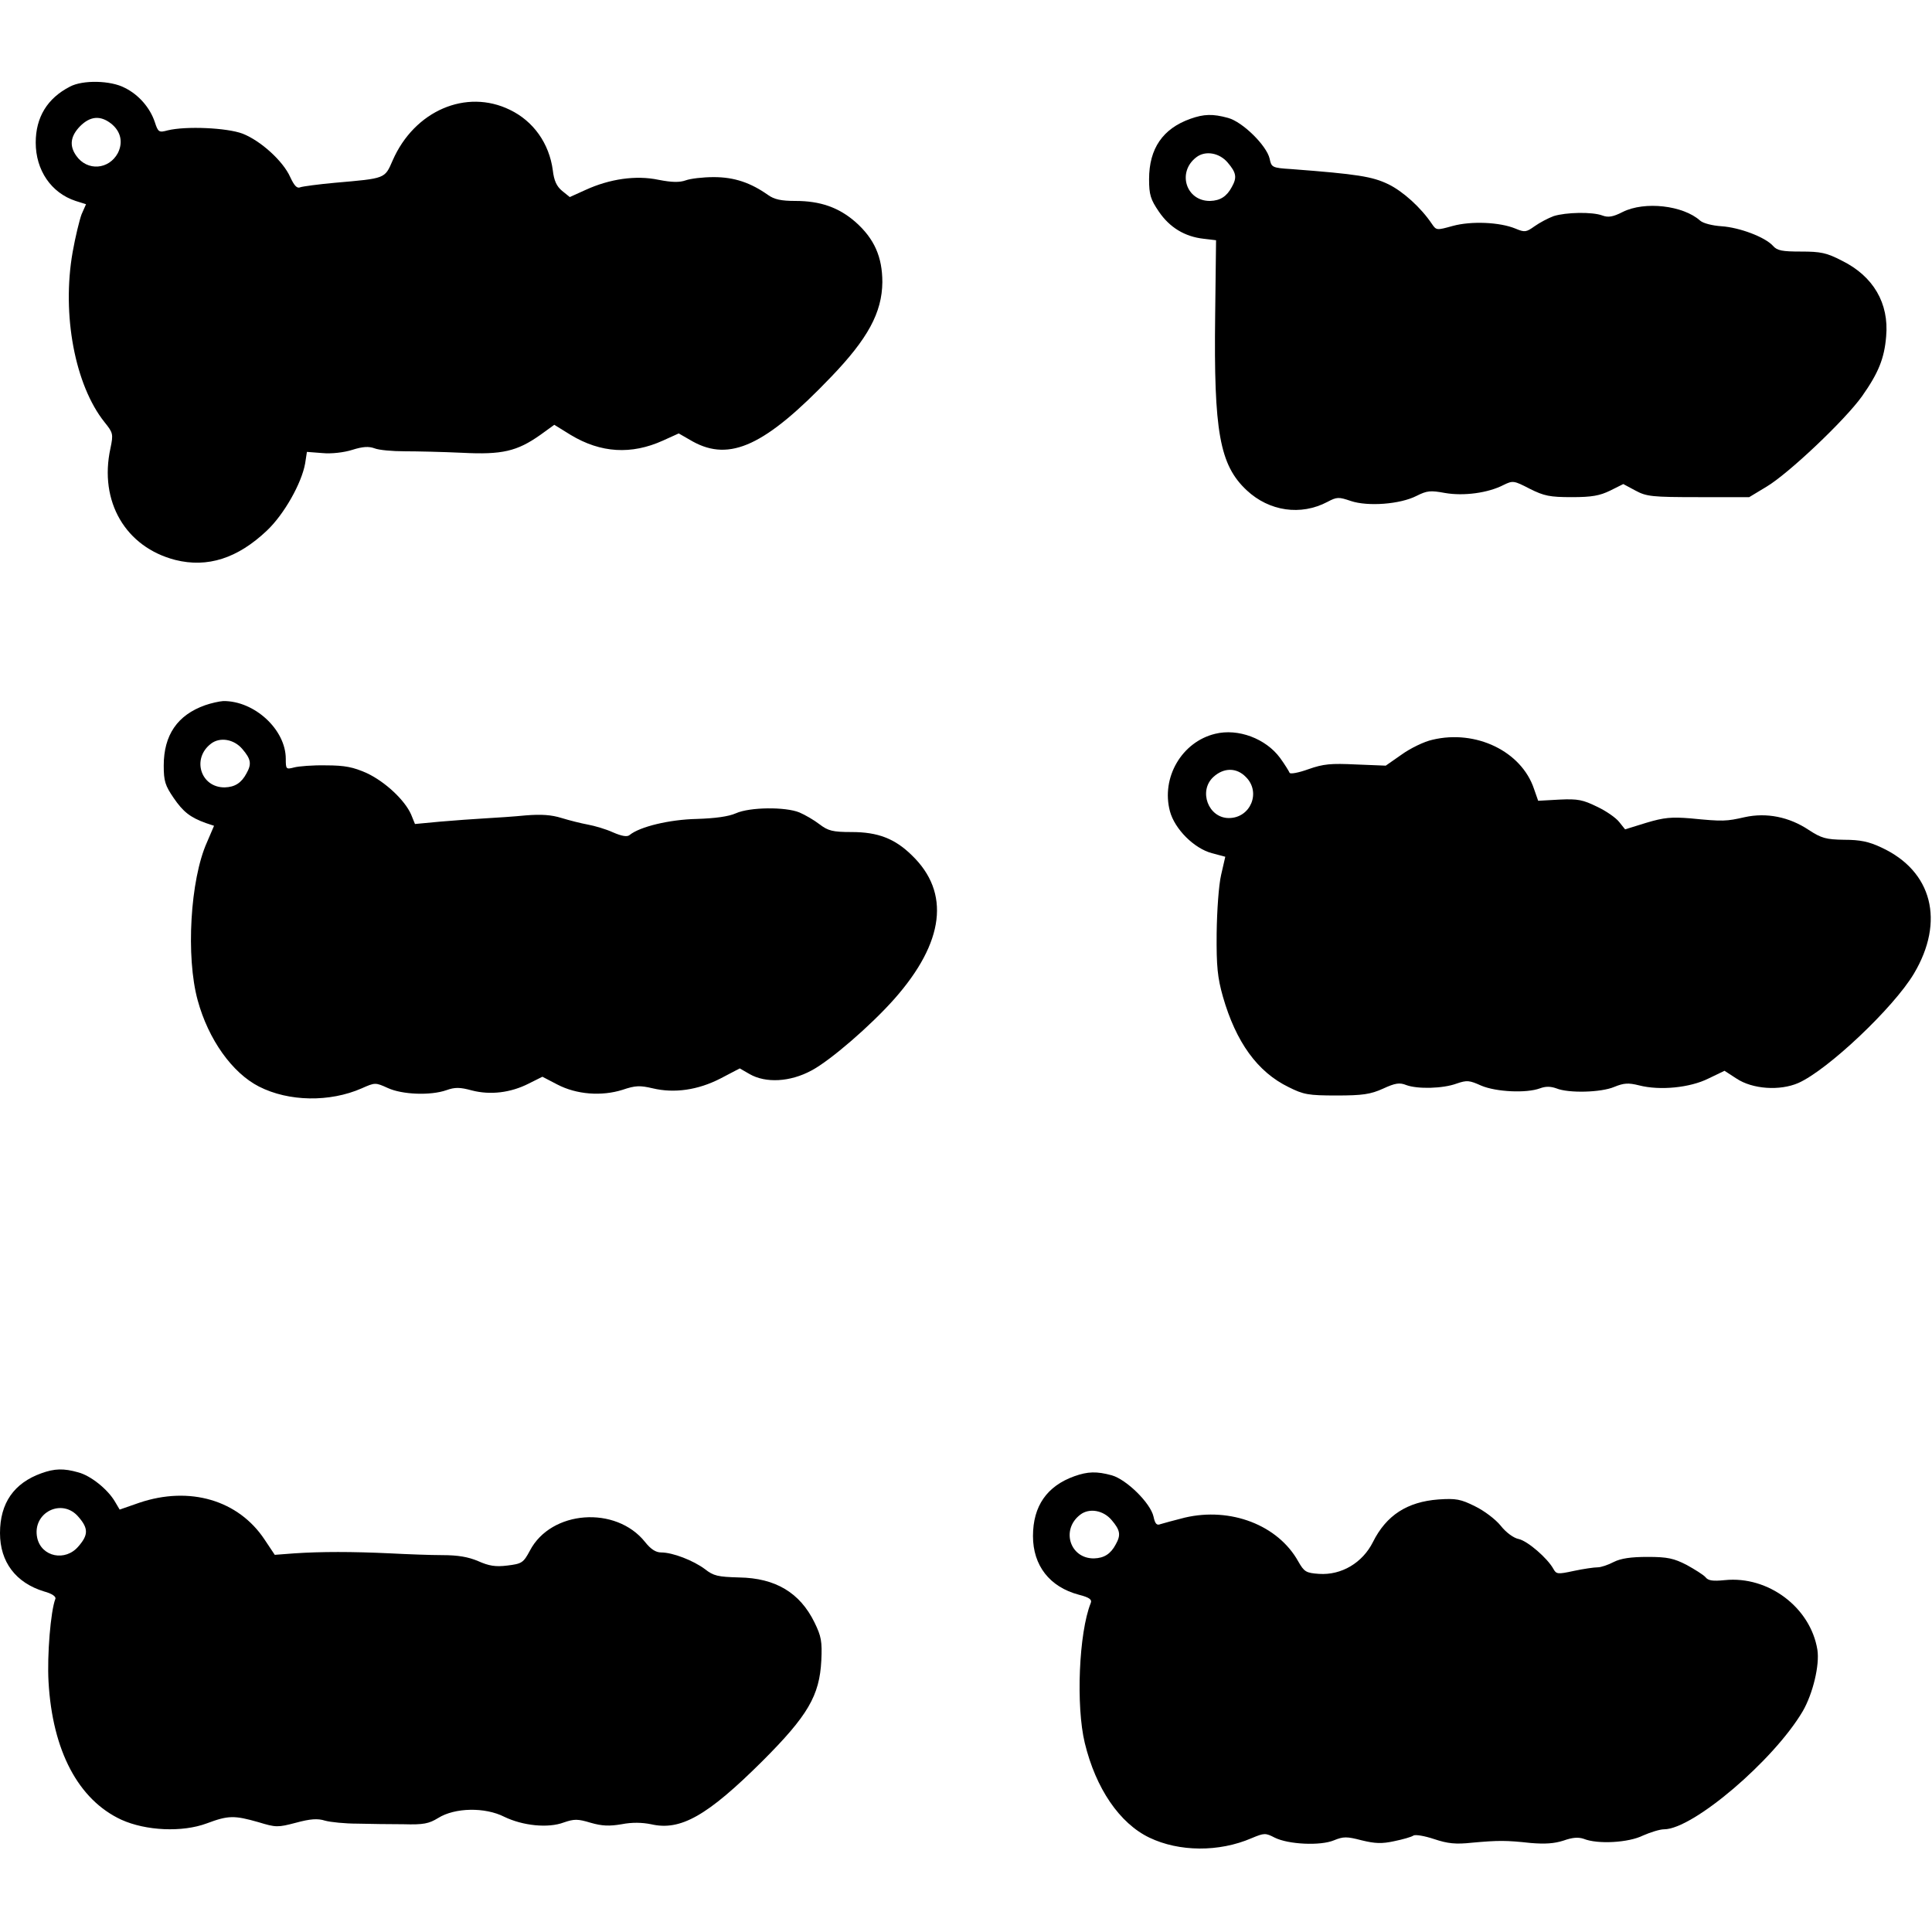<?xml version="1.0" encoding="UTF-8" standalone="yes"?>
<svg version="1.0" xmlns="http://www.w3.org/2000/svg" width="100mm" height="100mm" viewBox="0 0 649 594" preserveAspectRatio="xMidYMid meet">
  <g transform="translate(0,594) scale(0.1,-0.1)" fill="#000000" stroke="none">
    <path d="M235 5924 c-76 -39 -115 -103 -115 -188 0 -93 52 -169 134 -196 l35
-11 -15 -34 c-7 -19 -21 -76 -30 -127 -37 -210 8 -447 107 -571 29 -36 30 -40
20 -88 -39 -179 51 -332 218 -375 108 -27 209 5 308 99 57 54 116 158 128 225
l6 39 52 -4 c30 -3 73 2 101 11 35 11 55 12 74 5 15 -6 60 -10 102 -10 41 0
128 -2 192 -5 135 -7 185 5 263 60 l47 34 55 -34 c101 -61 204 -67 310 -19
l53 24 47 -27 c125 -69 244 -14 465 217 123 128 171 216 172 318 0 85 -27 146
-90 202 -56 49 -118 71 -202 71 -48 0 -71 5 -92 20 -58 41 -113 60 -182 60
-37 0 -79 -5 -95 -11 -20 -7 -45 -7 -91 2 -76 16 -164 3 -245 -34 l-53 -24
-26 21 c-18 15 -27 34 -31 69 -12 90 -65 165 -144 203 -147 72 -321 -3 -394
-170 -27 -62 -23 -60 -194 -75 -55 -5 -107 -12 -116 -15 -11 -5 -20 4 -34 34
-24 54 -99 122 -160 146 -53 20 -191 26 -252 11 -29 -8 -32 -6 -43 28 -16 48
-54 92 -101 115 -47 25 -141 27 -184 4z m138 -124 c33 -26 41 -63 23 -99 -30
-56 -103 -62 -140 -9 -24 34 -19 66 13 99 34 34 68 37 104 9z"/>
    <path d="M3999 5816 c-93 -33 -139 -100 -139 -203 0 -52 5 -68 33 -109 36 -53
87 -84 150 -91 l42 -5 -3 -252 c-5 -391 15 -503 106 -588 76 -71 182 -86 271
-39 32 17 38 17 79 3 57 -19 165 -11 220 17 36 18 47 19 96 10 63 -11 145 0
197 27 31 15 34 15 88 -13 48 -24 67 -28 141 -28 68 0 94 5 129 22 l44 22 41
-22 c37 -20 56 -22 211 -22 l171 0 58 35 c74 44 264 224 321 304 55 78 75 127
81 201 10 111 -43 202 -148 254 -52 27 -72 31 -138 31 -63 0 -80 3 -94 19 -27
30 -113 62 -173 66 -31 2 -62 10 -72 19 -57 51 -186 66 -260 29 -33 -17 -49
-19 -68 -12 -34 13 -123 11 -164 -2 -19 -7 -47 -22 -64 -34 -28 -20 -33 -21
-64 -8 -53 22 -149 26 -211 9 -54 -15 -55 -15 -70 7 -37 55 -97 109 -146 133
-54 26 -103 34 -326 51 -65 4 -67 6 -73 35 -10 44 -91 124 -140 137 -51 14
-81 13 -126 -3z m125 -147 c29 -34 32 -50 14 -82 -17 -32 -39 -46 -73 -47 -81
-1 -112 97 -46 147 30 23 77 15 105 -18z"/>
    <path d="M689 3846 c-93 -33 -139 -100 -139 -203 0 -52 5 -67 33 -108 32 -47
56 -66 109 -85 l27 -9 -24 -56 c-56 -125 -71 -384 -31 -530 36 -132 116 -244
206 -290 100 -51 238 -53 345 -6 45 20 46 20 88 1 48 -22 143 -26 197 -7 28
10 45 10 85 -1 62 -16 130 -8 191 23 l46 23 50 -26 c65 -34 149 -40 219 -18
44 15 59 15 102 5 72 -17 151 -6 227 33 l65 34 33 -19 c54 -31 136 -27 208 12
64 34 199 151 278 240 169 191 189 358 59 483 -57 56 -114 78 -202 78 -64 0
-79 4 -108 26 -18 14 -49 32 -68 40 -47 19 -166 18 -213 -3 -25 -11 -69 -17
-132 -19 -91 -2 -191 -26 -225 -54 -8 -7 -26 -4 -56 9 -24 11 -62 22 -84 26
-22 4 -62 14 -88 22 -35 11 -69 13 -120 9 -40 -4 -101 -8 -137 -10 -36 -2
-104 -7 -151 -11 l-85 -8 -13 32 c-21 48 -87 110 -149 139 -45 20 -73 26 -137
26 -44 1 -92 -3 -107 -7 -27 -7 -28 -6 -28 29 0 98 -105 195 -210 194 -14 -1
-41 -7 -61 -14z m125 -147 c29 -34 32 -50 14 -82 -17 -32 -39 -46 -73 -47 -81
-1 -112 97 -46 147 30 23 77 15 105 -18z"/>
    <path d="M4082 3750 c-112 -27 -182 -147 -152 -260 16 -60 81 -125 141 -141
l45 -12 -14 -61 c-8 -34 -14 -120 -15 -196 -1 -112 3 -149 21 -213 44 -153
116 -253 221 -304 50 -25 66 -28 161 -28 87 0 114 4 156 23 41 19 56 21 78 12
38 -14 123 -12 169 5 35 12 43 11 83 -7 50 -21 151 -26 197 -9 19 7 35 7 55 0
41 -17 151 -14 195 5 32 13 47 14 83 5 70 -18 171 -8 233 23 l54 26 40 -26
c54 -36 146 -42 208 -15 99 44 320 253 388 367 105 176 62 345 -109 424 -42
20 -72 26 -125 26 -61 1 -76 5 -119 33 -66 44 -142 59 -215 43 -62 -14 -72
-15 -183 -4 -63 5 -88 3 -148 -15 l-71 -22 -20 25 c-11 14 -44 37 -74 51 -47
23 -64 27 -126 24 l-72 -4 -14 40 c-42 126 -195 200 -341 165 -28 -6 -75 -29
-104 -50 l-53 -37 -100 4 c-84 4 -109 2 -160 -16 -33 -12 -61 -17 -63 -12 -2
5 -16 28 -32 50 -48 65 -141 100 -218 81z m103 -145 c52 -51 16 -138 -57 -138
-69 0 -103 91 -52 138 35 32 78 32 109 0z"/>
    <path d="M139 1266 c-92 -33 -139 -100 -139 -201 0 -97 53 -167 148 -196 26
-7 41 -17 38 -25 -16 -41 -28 -190 -23 -278 13 -232 100 -397 245 -464 82 -37
204 -43 287 -12 72 27 92 27 173 4 59 -18 65 -18 126 -2 48 13 73 15 98 7 18
-5 67 -10 108 -10 41 -1 111 -2 155 -2 68 -2 86 2 117 21 56 35 157 37 222 4
62 -30 147 -39 200 -19 35 12 47 12 90 -1 38 -11 63 -12 104 -5 36 7 69 6 99
0 99 -23 189 28 374 212 153 153 192 220 198 338 3 64 0 81 -23 128 -49 100
-131 149 -253 151 -71 2 -86 5 -115 28 -39 29 -108 56 -147 56 -18 0 -35 11
-54 35 -98 123 -316 107 -387 -29 -22 -41 -27 -44 -76 -50 -40 -5 -62 -1 -98
15 -33 14 -68 20 -119 20 -40 0 -119 3 -177 6 -127 6 -232 6 -321 0 l-66 -5
-34 51 c-88 133 -252 181 -421 124 l-66 -23 -16 27 c-24 41 -81 87 -123 98
-49 14 -80 13 -124 -3z m125 -147 c33 -38 33 -60 0 -98 -44 -53 -125 -36 -139
28 -18 85 84 136 139 70z"/>
    <path d="M3609 1256 c-92 -33 -139 -100 -139 -201 0 -99 56 -171 154 -197 35
-9 45 -16 40 -28 -40 -100 -50 -346 -20 -470 37 -153 117 -270 217 -318 100
-48 234 -49 343 -2 43 18 47 18 78 2 46 -23 154 -28 199 -9 32 13 43 13 93 0
45 -11 68 -12 109 -3 29 6 58 14 65 19 7 4 37 -1 70 -12 45 -15 72 -18 127
-12 89 8 114 8 197 -1 48 -4 79 -2 110 8 31 11 50 12 68 6 47 -19 151 -13 199
11 25 11 57 21 71 21 97 0 369 232 466 397 34 59 57 155 49 206 -23 142 -165
249 -311 234 -40 -4 -56 -2 -65 10 -7 8 -36 26 -63 41 -43 22 -64 27 -131 27
-57 0 -90 -5 -114 -17 -19 -10 -43 -18 -54 -18 -12 0 -47 -5 -80 -12 -55 -12
-59 -11 -69 7 -20 36 -86 93 -116 100 -17 3 -43 22 -61 45 -17 21 -55 50 -86
65 -48 24 -64 27 -123 23 -105 -8 -175 -53 -220 -143 -35 -70 -106 -112 -181
-107 -44 3 -50 7 -70 42 -68 122 -227 183 -381 147 -36 -9 -72 -19 -82 -22
-12 -5 -18 1 -23 25 -10 46 -91 125 -140 139 -51 14 -81 13 -126 -3z m125
-147 c29 -34 32 -50 14 -82 -17 -32 -39 -46 -73 -47 -81 -1 -112 97 -46 147
30 23 77 15 105 -18z"/>
  </g>
</svg>